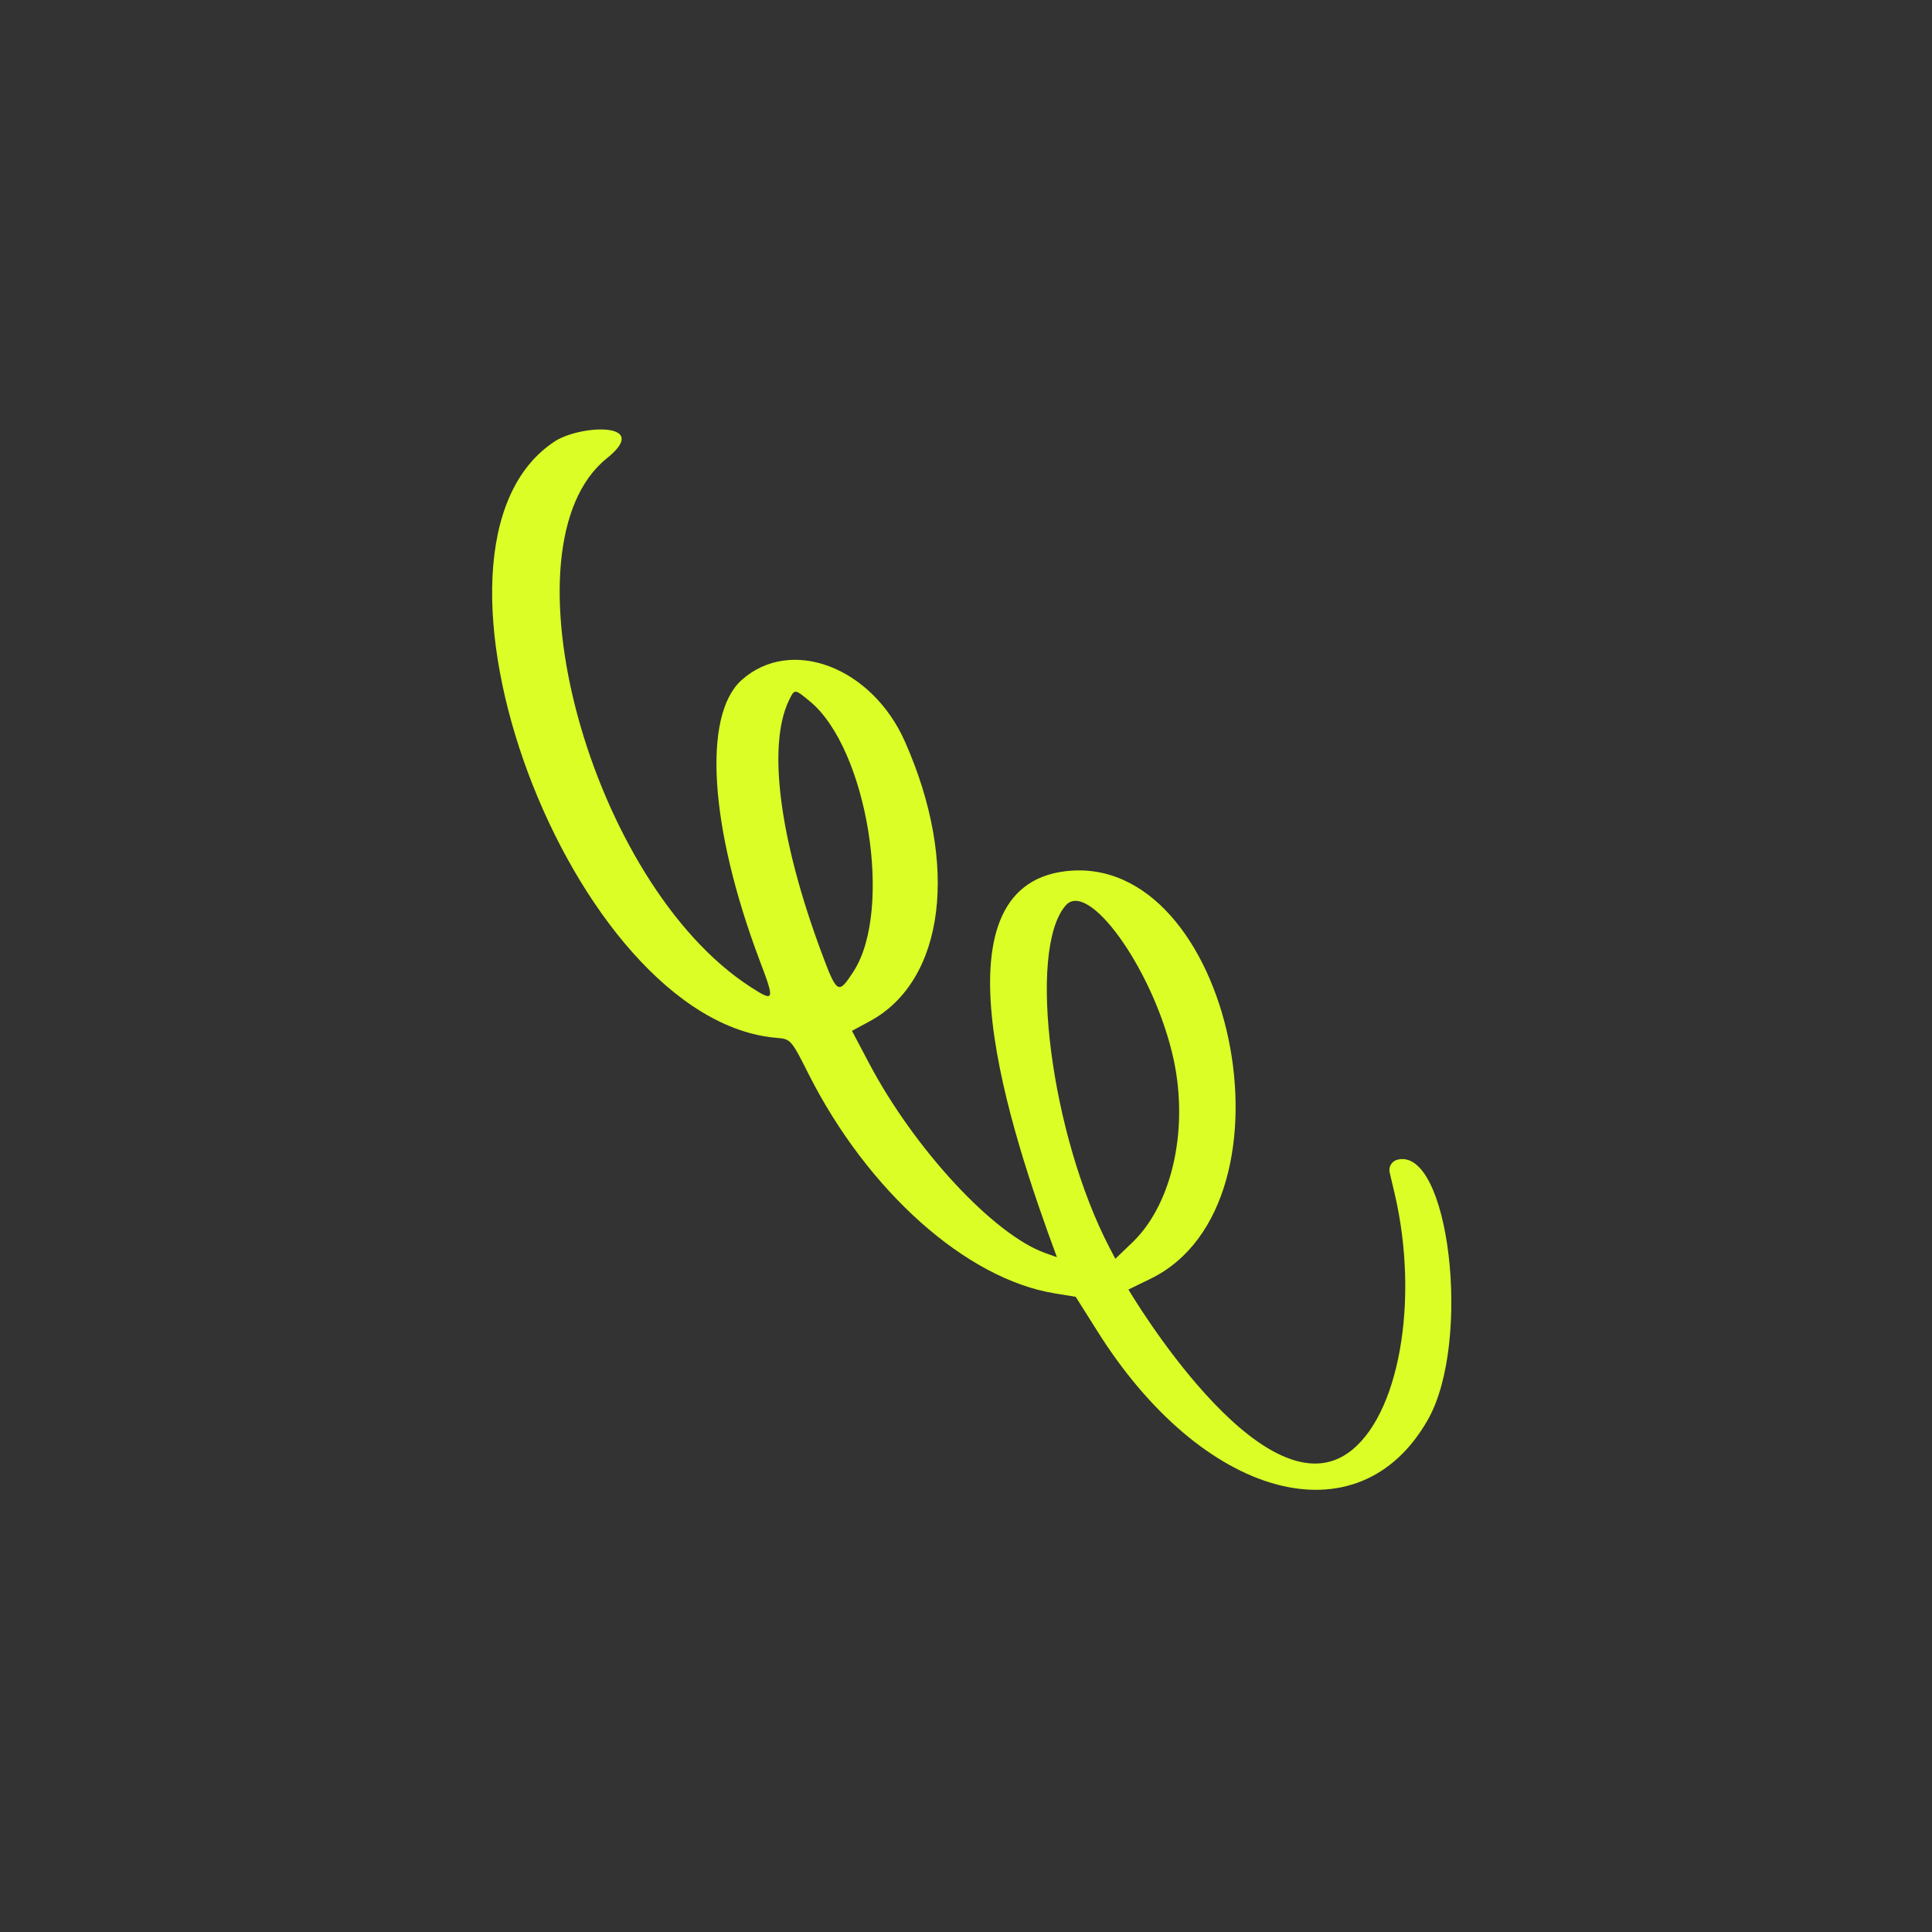 <?xml version="1.0" encoding="UTF-8"?> <svg xmlns="http://www.w3.org/2000/svg" width="88" height="88" viewBox="0 0 88 88" fill="none"><rect x="0" y="0" width="88" height="88" fill="#333333" stroke="none"/><path fill-rule="evenodd" clip-rule="evenodd" d="M27.638 20.877C22.693 24.852 26.886 40.254 34.198 44.963C35.283 45.661 35.306 45.596 34.589 43.714C32.319 37.678 31.994 32.591 33.776 30.979C36.006 28.978 39.696 30.367 41.209 33.758C43.706 39.363 43.041 44.663 39.621 46.514L38.806 46.954L39.602 48.462C41.656 52.338 45.255 56.235 47.606 57.073L48.141 57.264C45.992 51.454 42.35 40.451 48.507 39.686C56.116 38.744 59.468 54.816 52.395 58.251L51.399 58.736C51.41 58.758 57.426 68.945 61.387 66.191C63.718 64.573 64.668 59.247 63.523 54.361L63.297 53.403C63.243 53.146 63.384 52.904 63.631 52.828C66.002 52.175 67.057 61.104 65.04 64.661C61.88 70.241 54.75 68.302 49.919 60.53L48.997 59.068L48.047 58.912C44.021 58.262 39.525 54.264 36.827 48.916C36.048 47.359 36.005 47.326 35.402 47.275C25.998 46.535 17.912 24.883 25.286 20.093C26.488 19.334 29.708 19.221 27.638 20.877ZM35.923 31.927C34.949 33.992 35.514 38.25 37.395 43.326C38.122 45.285 38.181 45.324 38.873 44.255C40.696 41.451 39.515 34.103 36.886 31.942C36.18 31.361 36.196 31.366 35.923 31.927ZM48.534 41.249C46.782 43.292 47.865 51.683 50.53 56.818L50.802 57.336L51.608 56.563C53.458 54.756 54.197 51.2 53.377 47.91C52.413 44.003 49.545 40.056 48.534 41.249Z" fill="#DBFF26"></path></svg> 